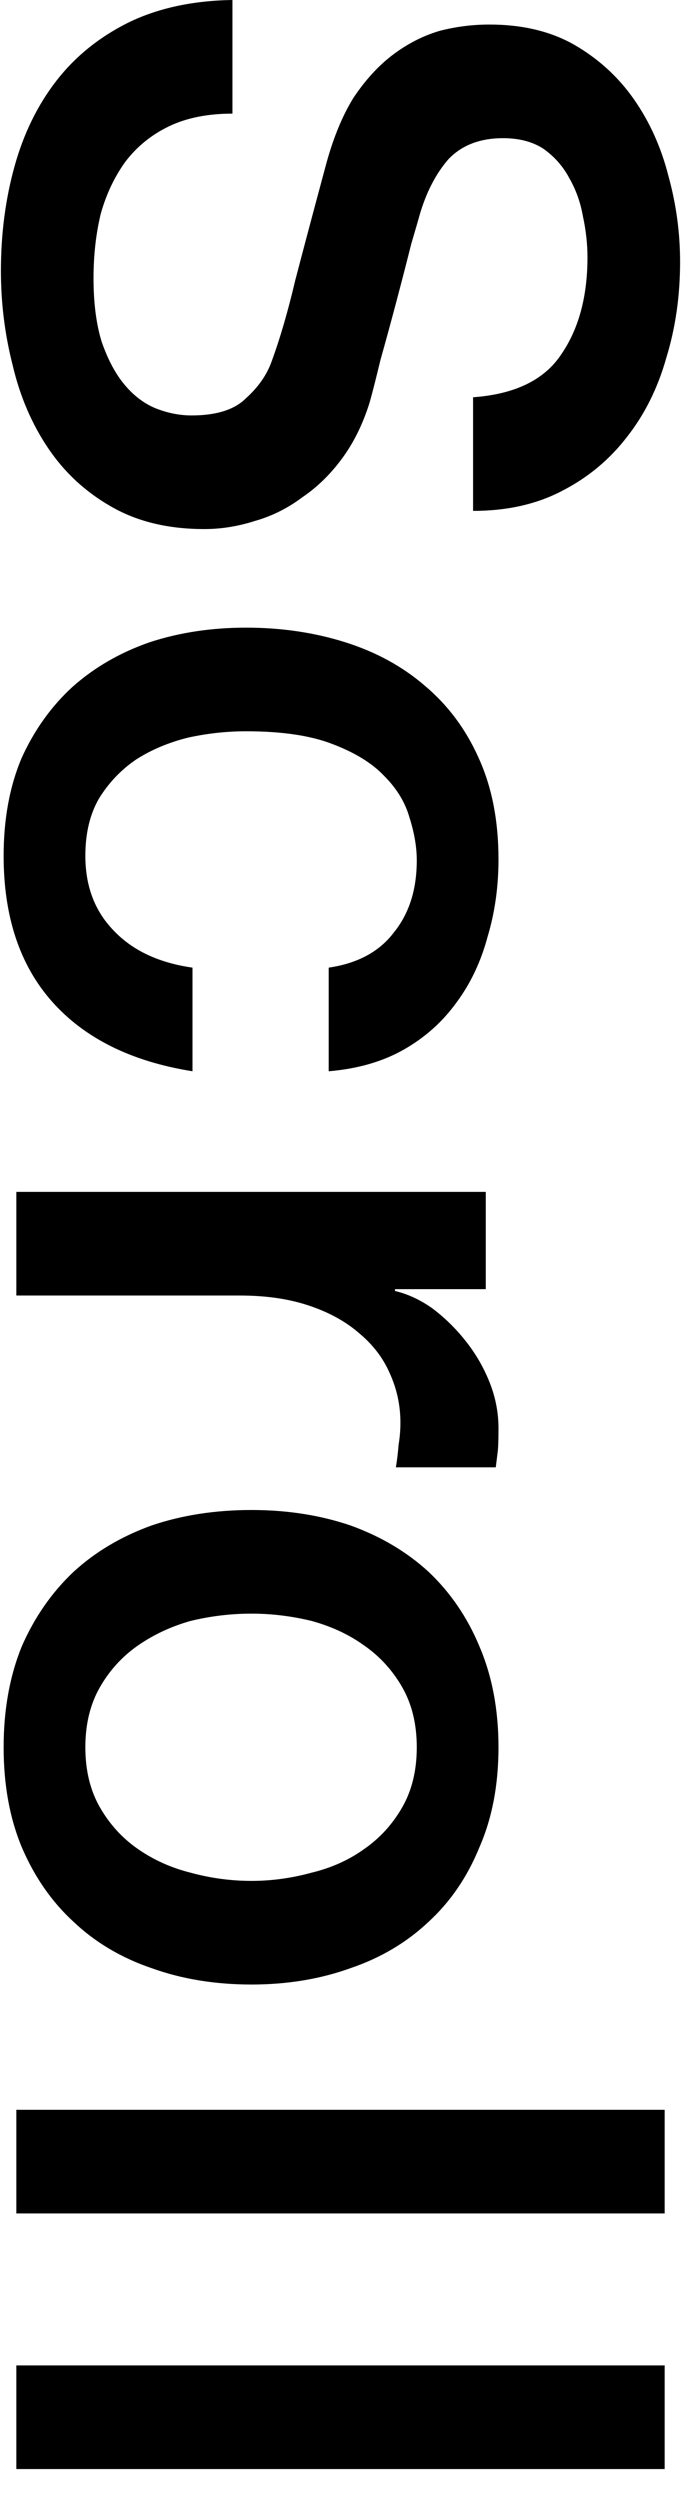 <svg width="12" height="44" viewBox="0 0 12 44" fill="none" xmlns="http://www.w3.org/2000/svg">
<path d="M4.096 2C3.659 2 3.285 2.075 2.976 2.224C2.667 2.373 2.411 2.581 2.208 2.848C2.016 3.115 1.872 3.419 1.776 3.76C1.691 4.112 1.648 4.491 1.648 4.896C1.648 5.333 1.696 5.707 1.792 6.016C1.899 6.325 2.032 6.576 2.192 6.768C2.352 6.96 2.533 7.099 2.736 7.184C2.949 7.269 3.163 7.312 3.376 7.312C3.813 7.312 4.133 7.211 4.336 7.008C4.549 6.816 4.699 6.603 4.784 6.368C4.933 5.963 5.072 5.488 5.2 4.944C5.339 4.411 5.515 3.749 5.728 2.96C5.856 2.469 6.021 2.059 6.224 1.728C6.437 1.408 6.672 1.152 6.928 0.96C7.184 0.768 7.456 0.629 7.744 0.544C8.032 0.469 8.325 0.432 8.624 0.432C9.2 0.432 9.696 0.549 10.112 0.784C10.539 1.029 10.891 1.349 11.168 1.744C11.445 2.139 11.648 2.587 11.776 3.088C11.915 3.589 11.984 4.096 11.984 4.608C11.984 5.205 11.904 5.765 11.744 6.288C11.595 6.821 11.365 7.285 11.056 7.68C10.747 8.085 10.363 8.405 9.904 8.64C9.456 8.875 8.933 8.992 8.336 8.992L8.336 6.992C9.072 6.939 9.589 6.688 9.888 6.24C10.197 5.792 10.352 5.221 10.352 4.528C10.352 4.293 10.325 4.053 10.272 3.808C10.229 3.563 10.149 3.339 10.032 3.136C9.925 2.933 9.776 2.763 9.584 2.624C9.392 2.496 9.152 2.432 8.864 2.432C8.459 2.432 8.139 2.555 7.904 2.8C7.68 3.056 7.509 3.387 7.392 3.792C7.381 3.835 7.333 4 7.248 4.288C7.173 4.587 7.088 4.917 6.992 5.28C6.896 5.643 6.8 5.995 6.704 6.336C6.619 6.688 6.555 6.939 6.512 7.088C6.395 7.461 6.235 7.787 6.032 8.064C5.829 8.341 5.595 8.571 5.328 8.752C5.072 8.944 4.795 9.083 4.496 9.168C4.197 9.264 3.899 9.312 3.6 9.312C2.96 9.312 2.411 9.179 1.952 8.912C1.504 8.656 1.136 8.315 0.848 7.888C0.56 7.461 0.352 6.976 0.224 6.432C0.085 5.888 0.016 5.333 0.016 4.768C0.016 4.117 0.096 3.504 0.256 2.928C0.416 2.352 0.661 1.851 0.992 1.424C1.323 0.997 1.744 0.656 2.256 0.4C2.779 0.144 3.392 0.011 4.096 -3.44795e-07L4.096 2Z" fill="black"/>
<path d="M5.792 17.031C6.304 16.956 6.688 16.748 6.944 16.407C7.211 16.076 7.344 15.655 7.344 15.143C7.344 14.908 7.301 14.658 7.216 14.391C7.141 14.124 6.992 13.879 6.768 13.655C6.555 13.431 6.251 13.244 5.856 13.095C5.472 12.946 4.965 12.871 4.336 12.871C3.995 12.871 3.653 12.908 3.312 12.983C2.971 13.068 2.667 13.196 2.4 13.367C2.133 13.548 1.915 13.778 1.744 14.055C1.584 14.332 1.504 14.668 1.504 15.063C1.504 15.596 1.669 16.034 2 16.375C2.331 16.727 2.795 16.946 3.392 17.031L3.392 18.855C2.315 18.684 1.488 18.274 0.912 17.623C0.347 16.983 0.064 16.13 0.064 15.063C0.064 14.412 0.171 13.836 0.384 13.335C0.608 12.844 0.907 12.428 1.28 12.087C1.664 11.746 2.117 11.484 2.64 11.303C3.163 11.132 3.728 11.047 4.336 11.047C4.955 11.047 5.536 11.132 6.08 11.303C6.624 11.474 7.093 11.73 7.488 12.071C7.893 12.412 8.208 12.834 8.432 13.335C8.667 13.847 8.784 14.444 8.784 15.127C8.784 15.607 8.72 16.06 8.592 16.487C8.475 16.924 8.293 17.308 8.048 17.639C7.803 17.98 7.493 18.258 7.12 18.471C6.747 18.684 6.304 18.812 5.792 18.855L5.792 17.031Z" fill="black"/>
<path d="M8.56 20.978L8.56 22.69L6.96 22.69L6.96 22.722C7.184 22.775 7.403 22.876 7.616 23.026C7.829 23.186 8.021 23.372 8.192 23.586C8.373 23.81 8.517 24.055 8.624 24.322C8.731 24.588 8.784 24.86 8.784 25.138C8.784 25.351 8.779 25.495 8.768 25.57C8.757 25.655 8.747 25.74 8.736 25.826L6.976 25.826C6.997 25.698 7.013 25.564 7.024 25.426C7.045 25.298 7.056 25.17 7.056 25.042C7.056 24.732 6.992 24.439 6.864 24.162C6.747 23.895 6.565 23.66 6.32 23.458C6.085 23.255 5.792 23.095 5.44 22.978C5.088 22.86 4.683 22.802 4.224 22.802L0.288 22.802L0.288 20.978L8.56 20.978Z" fill="black"/>
<path d="M0.064 30.753C0.064 30.092 0.171 29.5 0.384 28.977C0.608 28.465 0.912 28.028 1.296 27.665C1.68 27.313 2.139 27.041 2.672 26.849C3.205 26.668 3.792 26.577 4.432 26.577C5.061 26.577 5.643 26.668 6.176 26.849C6.709 27.041 7.168 27.313 7.552 27.665C7.936 28.028 8.235 28.465 8.448 28.977C8.672 29.5 8.784 30.092 8.784 30.753C8.784 31.415 8.672 32.001 8.448 32.513C8.235 33.036 7.936 33.473 7.552 33.825C7.168 34.188 6.709 34.46 6.176 34.641C5.643 34.833 5.061 34.929 4.432 34.929C3.792 34.929 3.205 34.833 2.672 34.641C2.139 34.46 1.68 34.188 1.296 33.825C0.912 33.473 0.608 33.036 0.384 32.513C0.171 32.001 0.064 31.415 0.064 30.753ZM1.504 30.753C1.504 31.159 1.589 31.511 1.76 31.809C1.931 32.108 2.155 32.353 2.432 32.545C2.709 32.737 3.019 32.876 3.36 32.961C3.712 33.057 4.069 33.105 4.432 33.105C4.784 33.105 5.136 33.057 5.488 32.961C5.84 32.876 6.149 32.737 6.416 32.545C6.693 32.353 6.917 32.108 7.088 31.809C7.259 31.511 7.344 31.159 7.344 30.753C7.344 30.348 7.259 29.996 7.088 29.697C6.917 29.399 6.693 29.153 6.416 28.961C6.149 28.769 5.84 28.625 5.488 28.529C5.136 28.444 4.784 28.401 4.432 28.401C4.069 28.401 3.712 28.444 3.36 28.529C3.019 28.625 2.709 28.769 2.432 28.961C2.155 29.153 1.931 29.399 1.76 29.697C1.589 29.996 1.504 30.348 1.504 30.753Z" fill="black"/>
<path d="M11.712 37.134L11.712 38.958L0.288 38.958L0.288 37.134L11.712 37.134Z" fill="black"/>
<path d="M11.712 41.633L11.712 43.457L0.288 43.457L0.288 41.633L11.712 41.633Z" fill="black"/>
</svg>
